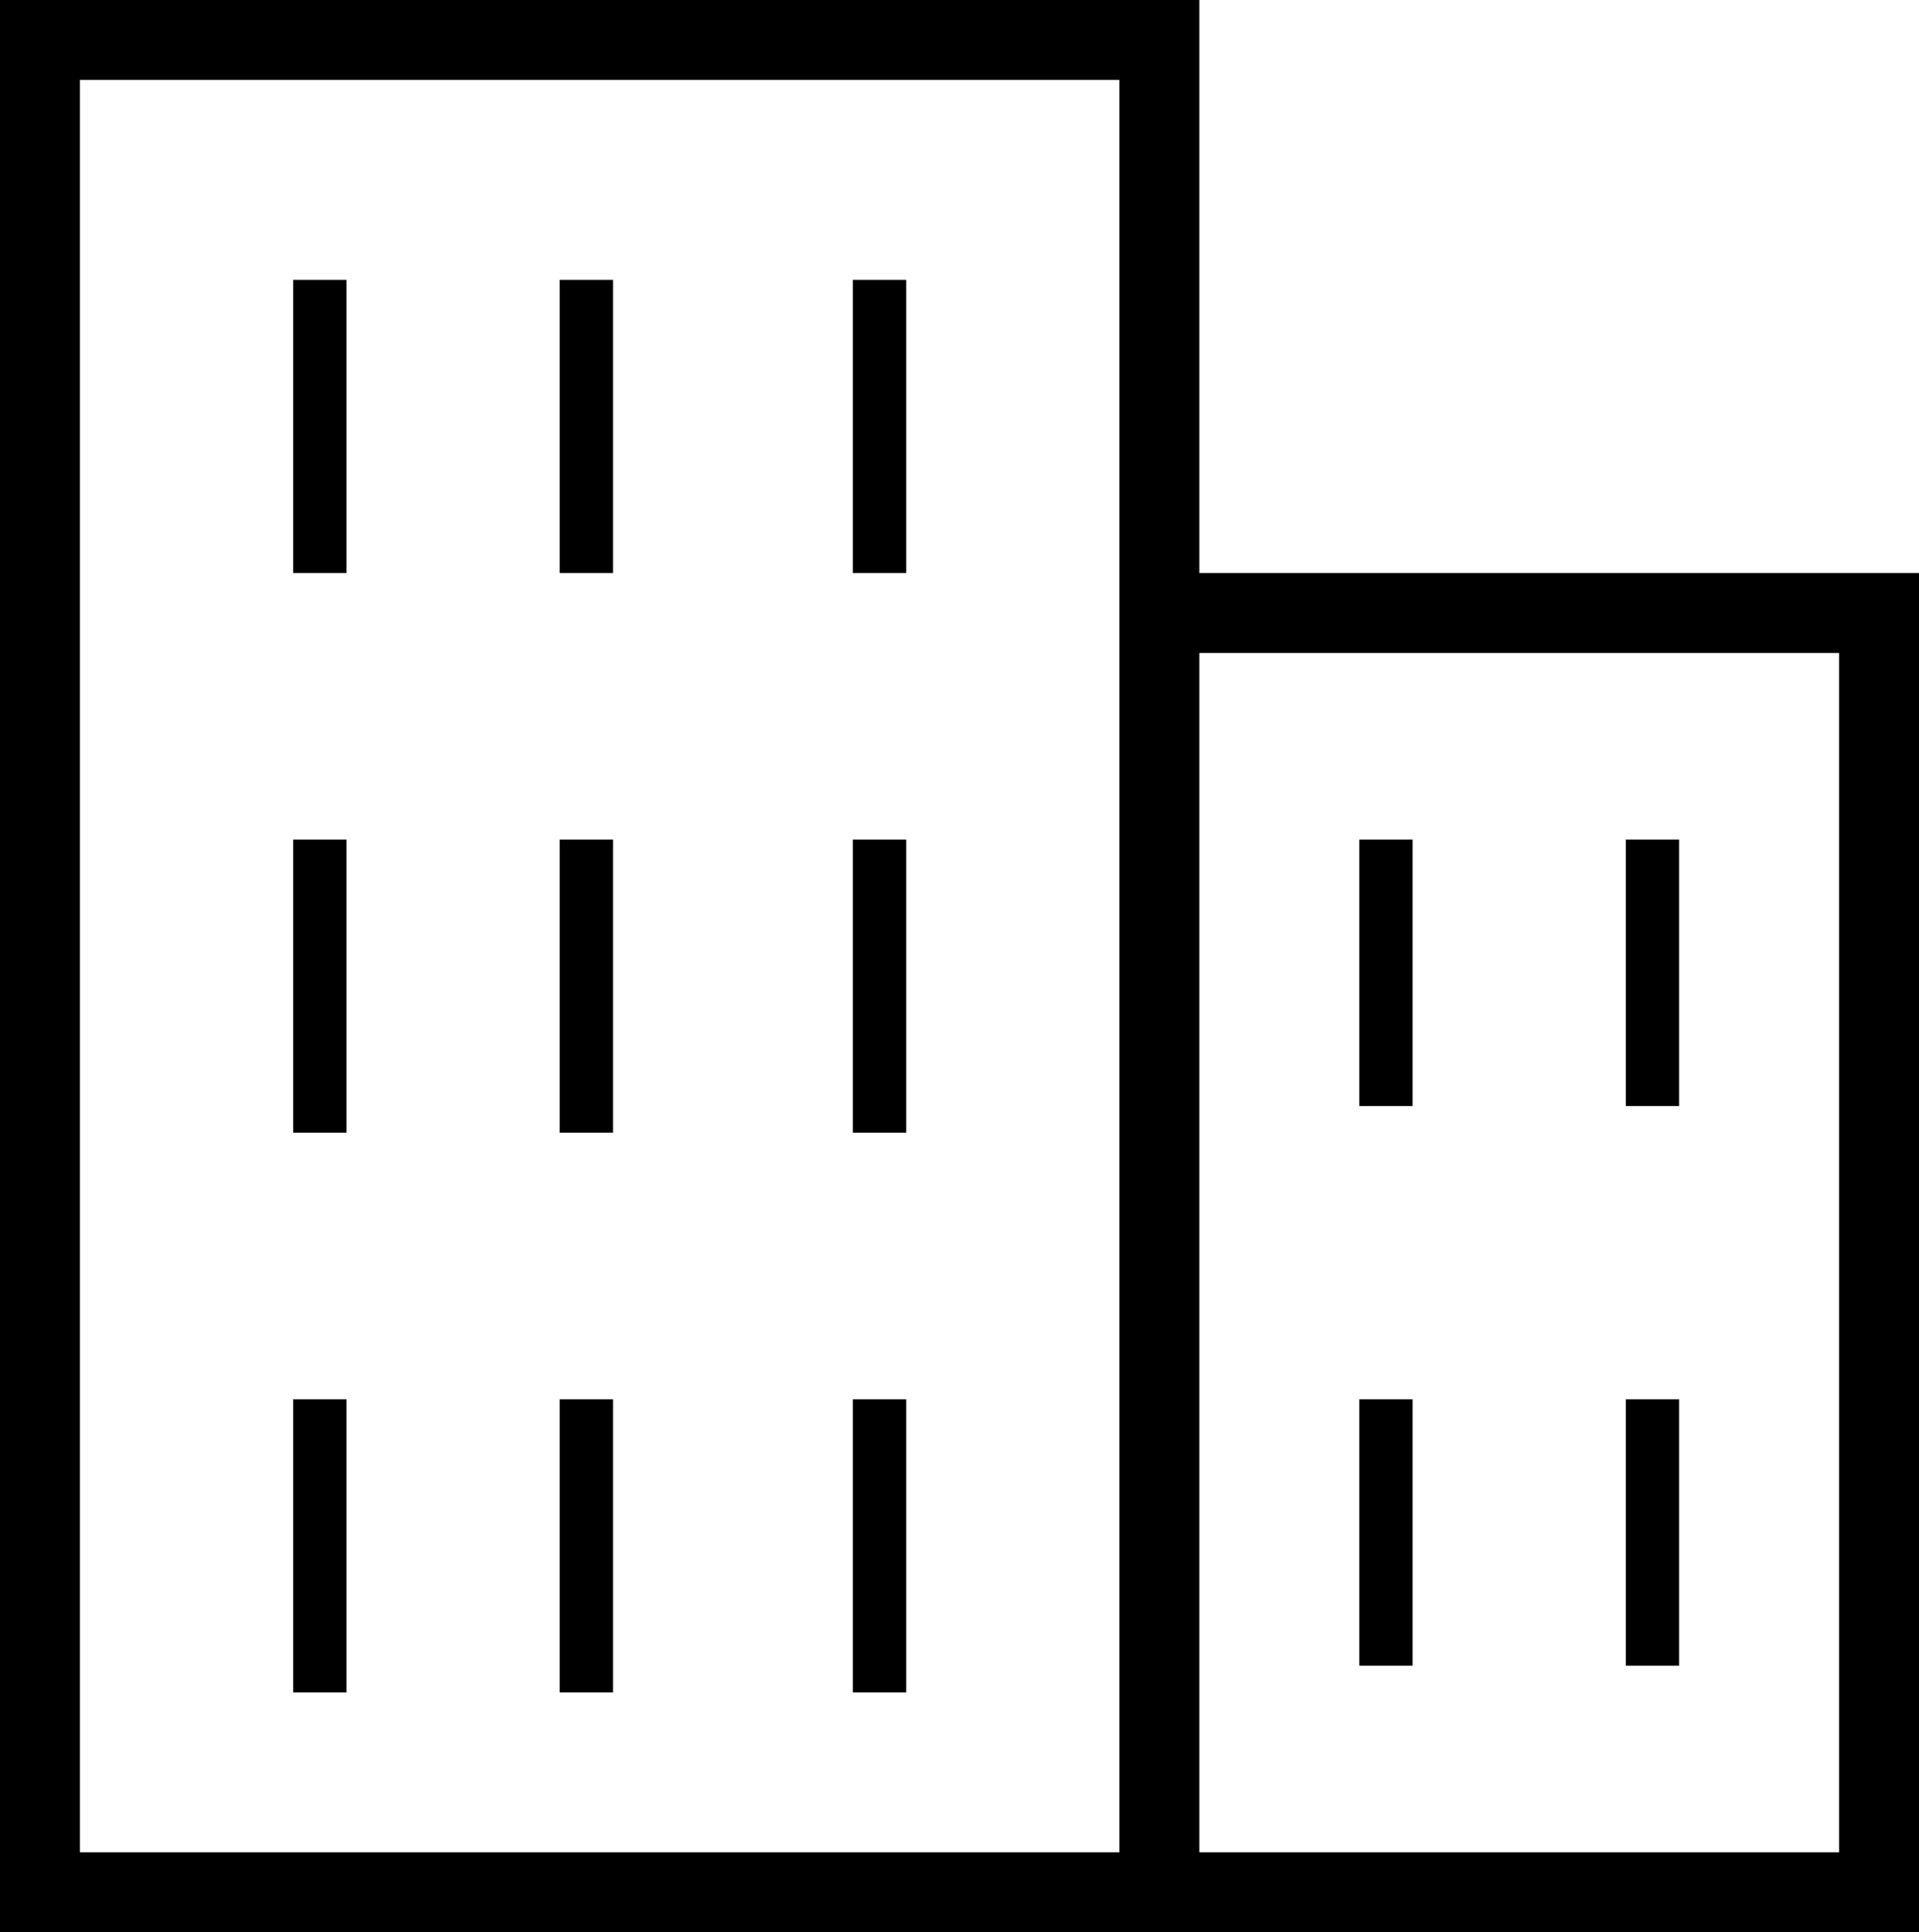 <?xml version="1.0" encoding="UTF-8"?><svg id="Layer_2" xmlns="http://www.w3.org/2000/svg" viewBox="0 0 72 72.5"><defs><style>.cls-1{fill:none;}.cls-1,.cls-2{stroke-width:0px;}</style></defs><g id="Icon-Commercial-Windows"><rect id="container-clear" class="cls-1" y=".5" width="72" height="72"/><g id="Icon-Commercial-Windows-2"><path class="cls-2" d="M45,21.5V0H0v72.5h72V21.5h-27ZM42,69.5H3V3h39v66.5ZM69,69.5h-24V24.5h24v45Z"/><rect class="cls-2" x="32" y="52.5" width="2" height="11"/><rect class="cls-2" x="21" y="52.5" width="2" height="11"/><rect class="cls-2" x="61" y="52.5" width="2" height="10"/><rect class="cls-2" x="51" y="52.5" width="2" height="10"/><rect class="cls-2" x="51" y="31.5" width="2" height="10"/><rect class="cls-2" x="61" y="31.5" width="2" height="10"/><rect class="cls-2" x="11" y="52.5" width="2" height="11"/><rect class="cls-2" x="32" y="31.5" width="2" height="11"/><rect class="cls-2" x="21" y="31.5" width="2" height="11"/><rect class="cls-2" x="11" y="31.5" width="2" height="11"/><rect class="cls-2" x="32" y="10.5" width="2" height="11"/><rect class="cls-2" x="21" y="10.5" width="2" height="11"/><rect class="cls-2" x="11" y="10.5" width="2" height="11"/></g></g></svg>